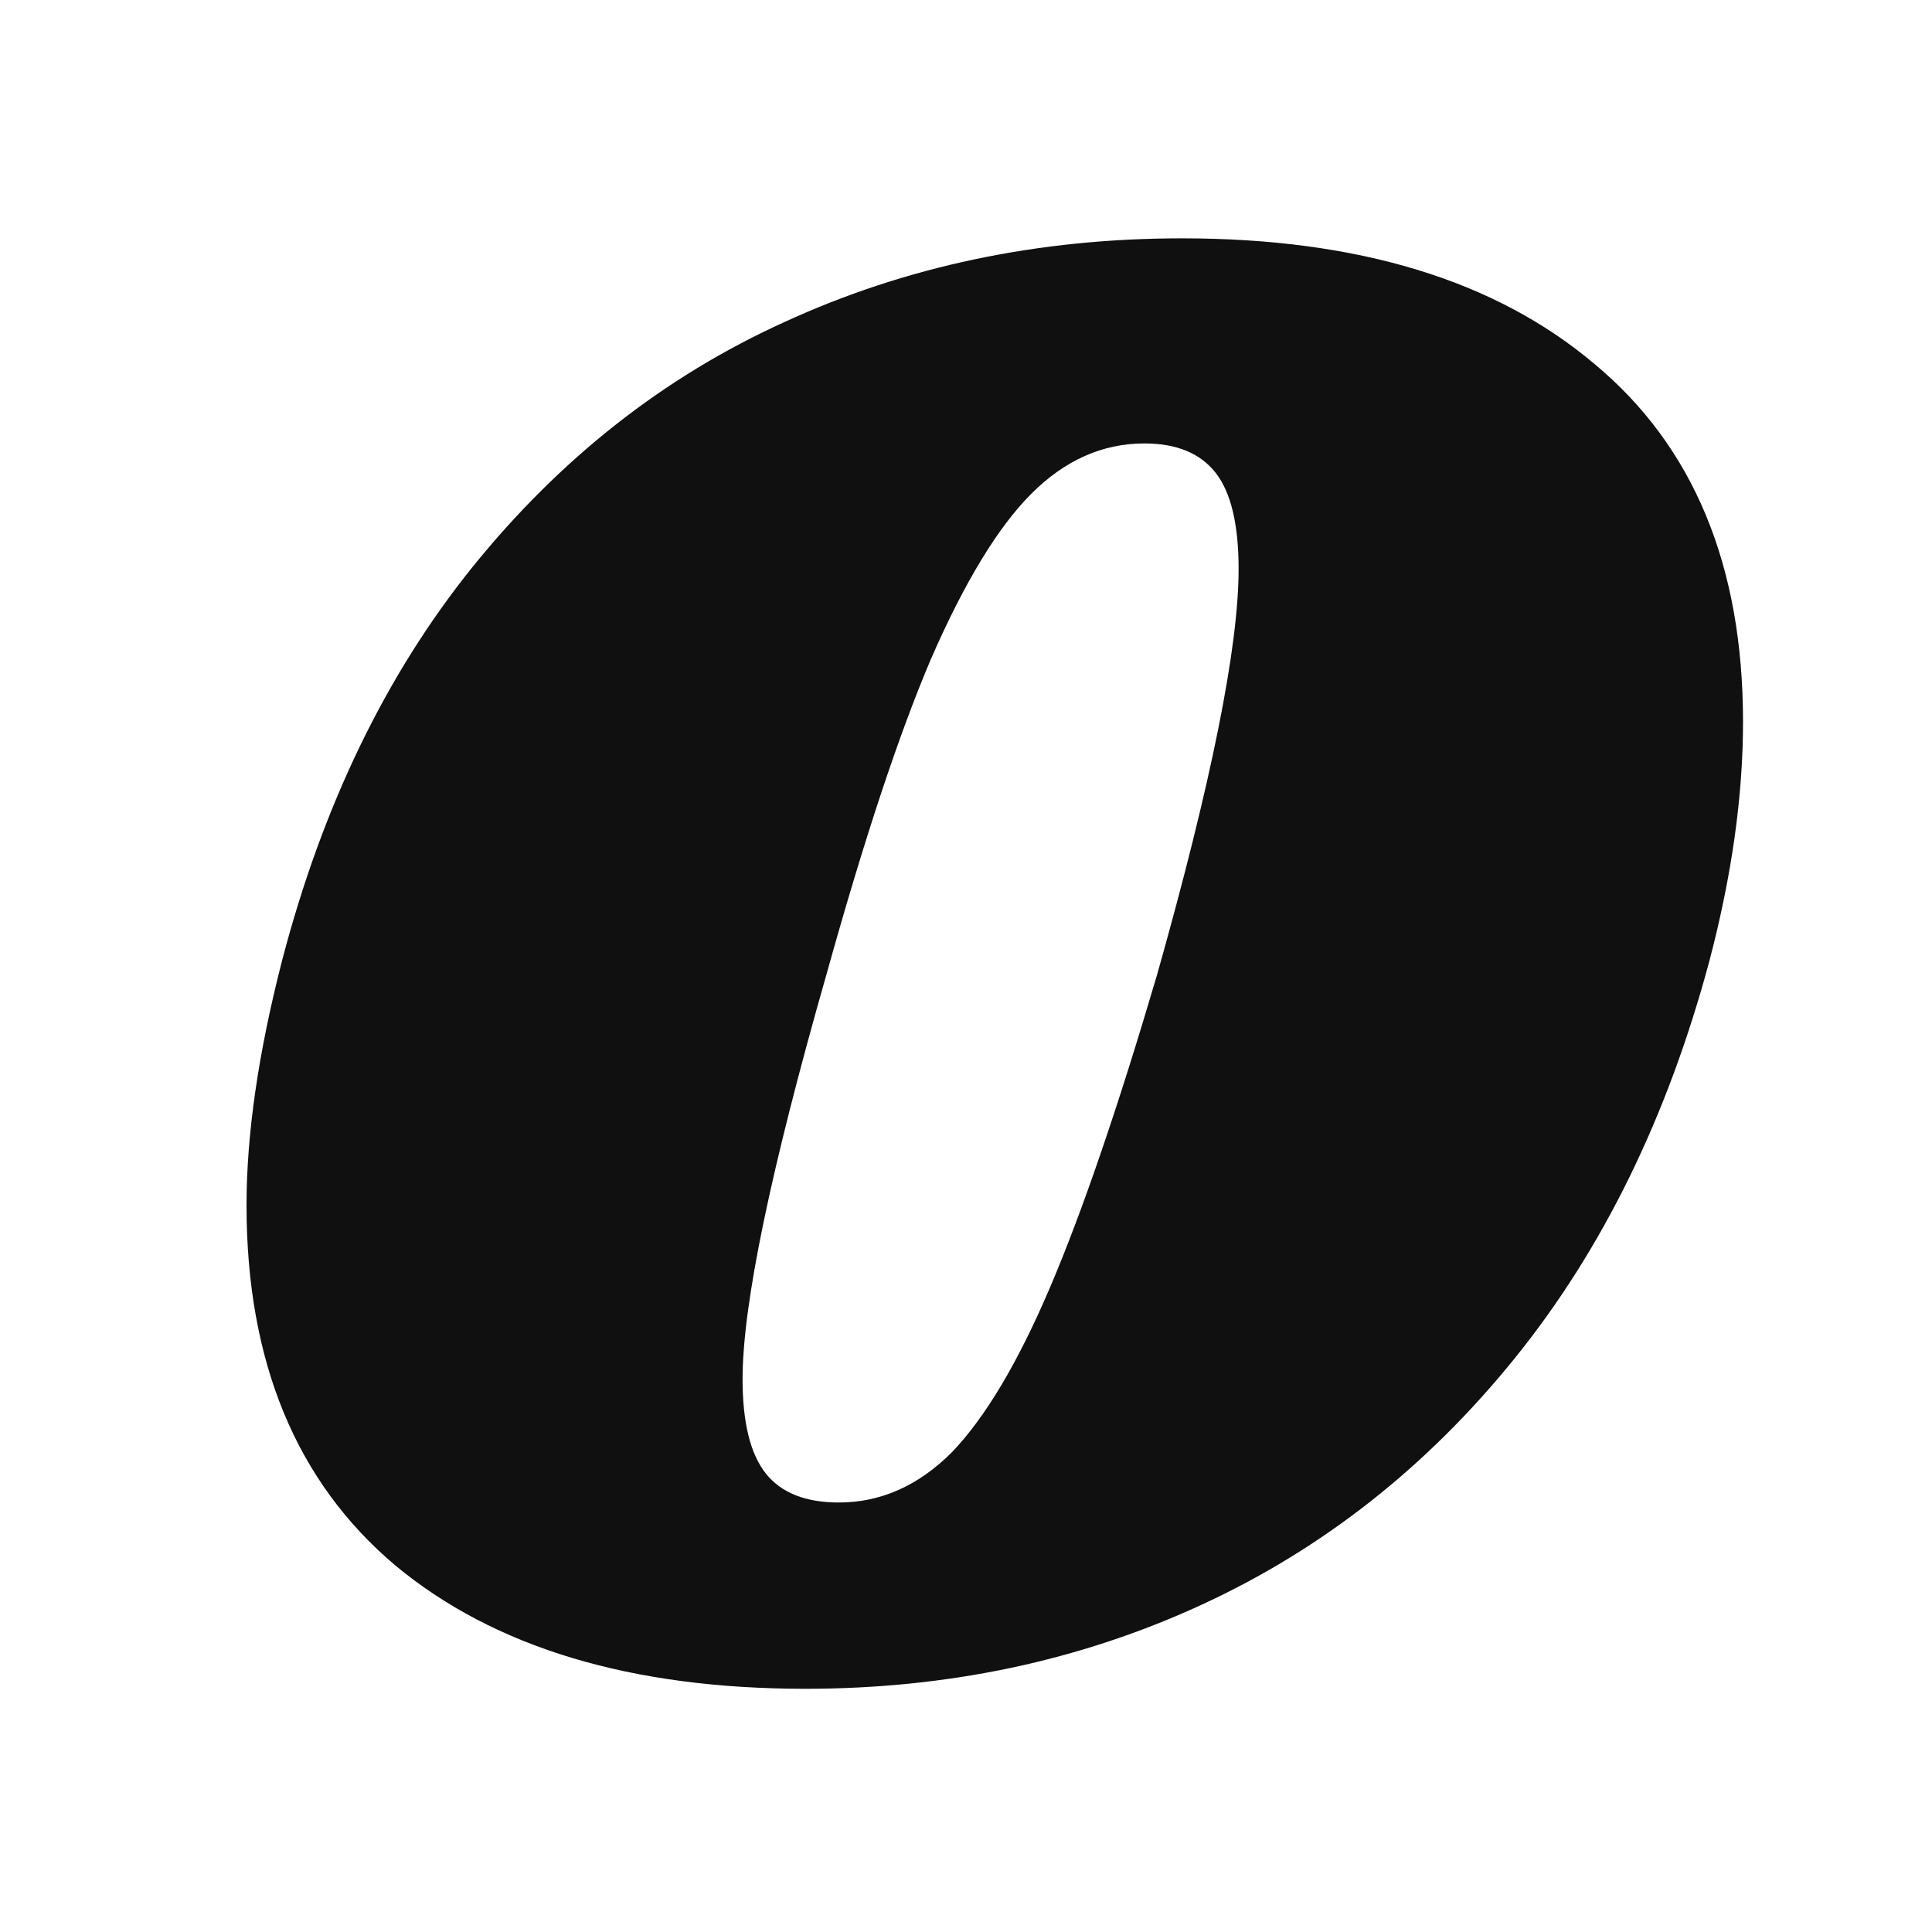 <svg width="108" height="108" viewBox="0 0 108 108" fill="none" xmlns="http://www.w3.org/2000/svg">
<g filter="url(#filter0_d_1_8)">
<rect x="4" width="100" height="100" rx="15" fill="white"/>
</g>
<g filter="url(#filter1_d_1_8)">
<path d="M66.08 9.323C75.908 9.323 83.591 11.663 89.129 16.343C94.667 20.945 97.436 27.614 97.436 36.35C97.436 40.484 96.812 44.93 95.564 49.688C93.224 58.424 89.597 65.834 84.683 71.918C79.769 78.002 73.919 82.604 67.133 85.724C60.347 88.844 52.976 90.404 45.02 90.404C35.27 90.404 27.626 88.103 22.088 83.501C16.55 78.821 13.781 72.113 13.781 63.377C13.781 59.399 14.444 54.836 15.77 49.688C18.032 41.03 21.581 33.698 26.417 27.692C31.331 21.608 37.142 17.045 43.85 14.003C50.636 10.883 58.046 9.323 66.08 9.323ZM63.974 20.789C61.634 20.789 59.528 21.725 57.656 23.597C55.784 25.469 53.912 28.55 52.04 32.84C50.246 37.052 48.296 42.941 46.19 50.507C43.07 61.427 41.51 68.954 41.51 73.088C41.51 75.506 41.939 77.261 42.797 78.353C43.655 79.445 45.02 79.991 46.892 79.991C49.232 79.991 51.338 79.055 53.21 77.183C55.082 75.233 56.915 72.152 58.709 67.94C60.503 63.728 62.492 57.917 64.676 50.507C67.718 39.743 69.239 32.177 69.239 27.809C69.239 25.313 68.81 23.519 67.952 22.427C67.094 21.335 65.768 20.789 63.974 20.789Z" fill="#101010"/>
</g>
<defs>
<filter id="filter0_d_1_8" x="0" y="0" width="108" height="108" filterUnits="userSpaceOnUse" color-interpolation-filters="sRGB">
<feFlood flood-opacity="0" result="BackgroundImageFix"/>
<feColorMatrix in="SourceAlpha" type="matrix" values="0 0 0 0 0 0 0 0 0 0 0 0 0 0 0 0 0 0 127 0" result="hardAlpha"/>
<feOffset dy="4"/>
<feGaussianBlur stdDeviation="2"/>
<feComposite in2="hardAlpha" operator="out"/>
<feColorMatrix type="matrix" values="0 0 0 0 0 0 0 0 0 0 0 0 0 0 0 0 0 0 0.25 0"/>
<feBlend mode="normal" in2="BackgroundImageFix" result="effect1_dropShadow_1_8"/>
<feBlend mode="normal" in="SourceGraphic" in2="effect1_dropShadow_1_8" result="shape"/>
</filter>
<filter id="filter1_d_1_8" x="0" y="9" width="105" height="99" filterUnits="userSpaceOnUse" color-interpolation-filters="sRGB">
<feFlood flood-opacity="0" result="BackgroundImageFix"/>
<feColorMatrix in="SourceAlpha" type="matrix" values="0 0 0 0 0 0 0 0 0 0 0 0 0 0 0 0 0 0 127 0" result="hardAlpha"/>
<feOffset dy="4"/>
<feGaussianBlur stdDeviation="2"/>
<feComposite in2="hardAlpha" operator="out"/>
<feColorMatrix type="matrix" values="0 0 0 0 0 0 0 0 0 0 0 0 0 0 0 0 0 0 0.25 0"/>
<feBlend mode="normal" in2="BackgroundImageFix" result="effect1_dropShadow_1_8"/>
<feBlend mode="normal" in="SourceGraphic" in2="effect1_dropShadow_1_8" result="shape"/>
</filter>
</defs>
</svg>
